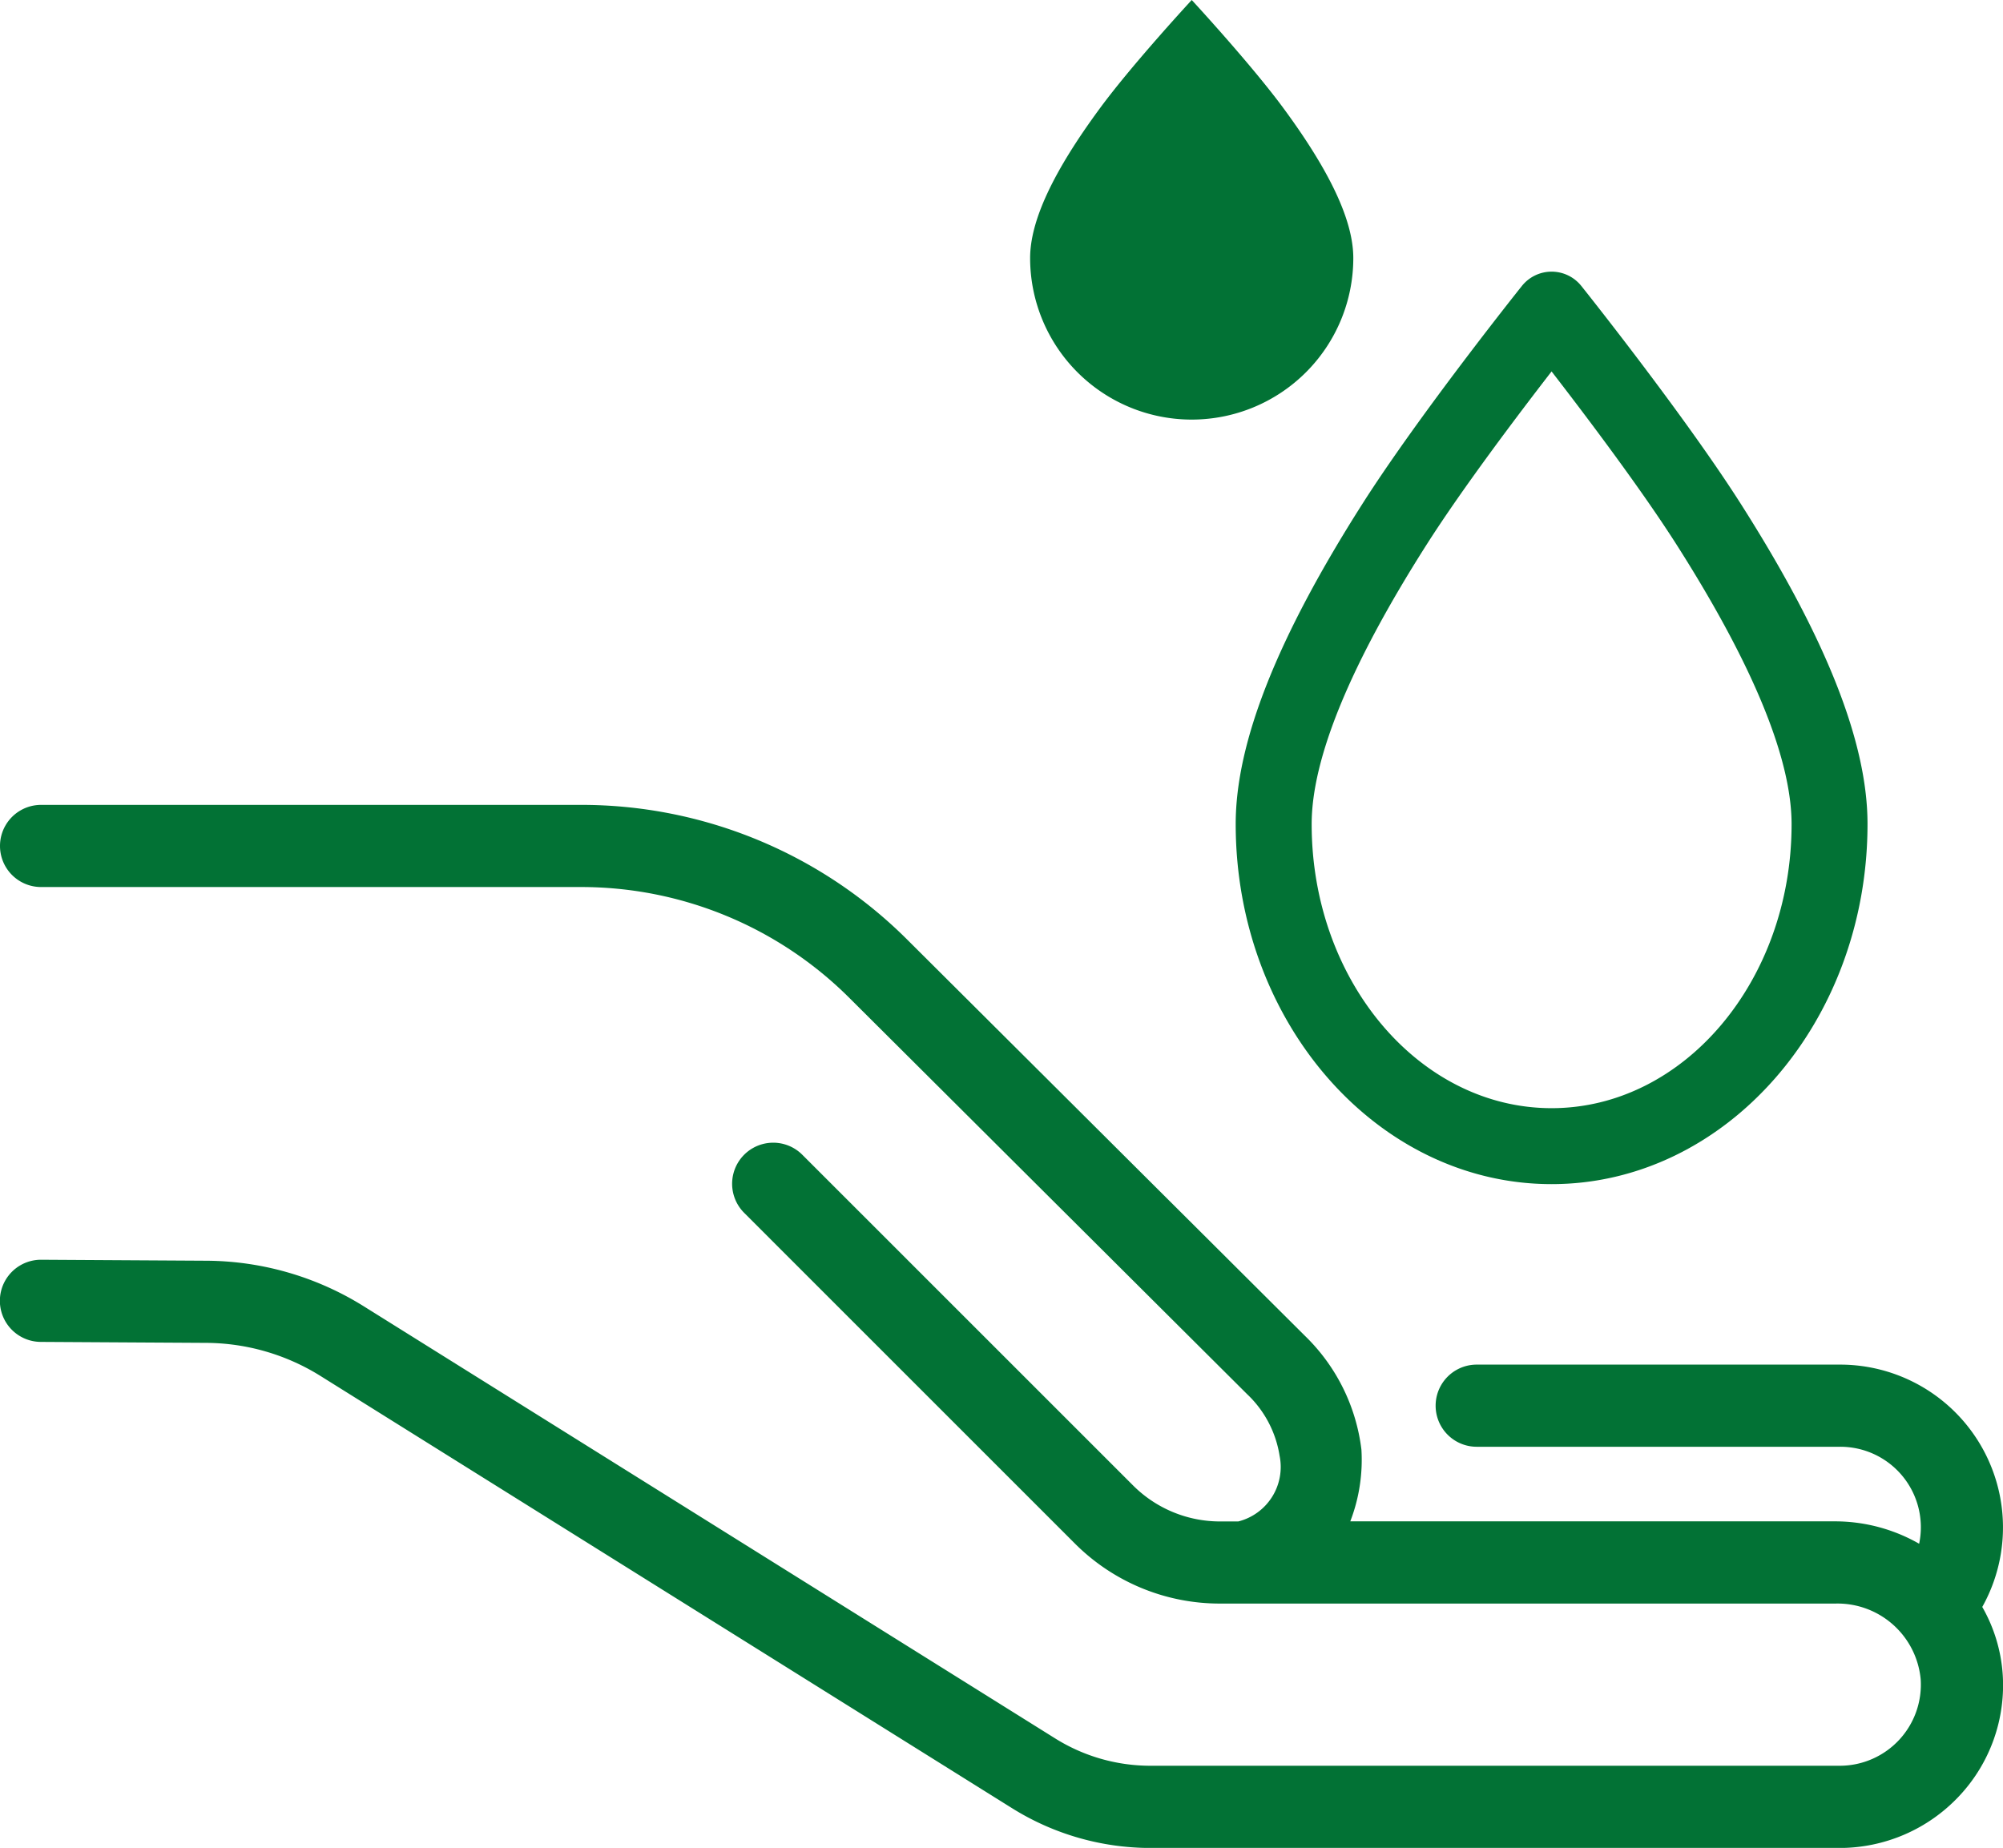 <svg xmlns="http://www.w3.org/2000/svg" xmlns:xlink="http://www.w3.org/1999/xlink" width="61.724" height="56.956" viewBox="0 0 61.724 56.956">
  <defs>
    <clipPath id="clip-path">
      <rect id="Retângulo_2442" data-name="Retângulo 2442" width="61.724" height="56.956" fill="#027235"/>
    </clipPath>
  </defs>
  <g id="ico-projetos-apoiados" clip-path="url(#clip-path)">
    <path id="Caminho_5105" data-name="Caminho 5105" d="M61.085,213.571a5.019,5.019,0,0,0-4.393-7.469H45.506a1.266,1.266,0,0,0,0,2.532H56.693a2.481,2.481,0,0,1,2.447,2.989,5.222,5.222,0,0,0-2.576-.69H41.61a5.262,5.262,0,0,0,.343-2.213,5.863,5.863,0,0,0-1.735-3.5l-12.244-12.2a14.214,14.214,0,0,0-10.095-4.17H1.266a1.266,1.266,0,1,0,0,2.532H17.88a11.7,11.7,0,0,1,8.308,3.432l12.244,12.2a3.319,3.319,0,0,1,1,1.9,1.732,1.732,0,0,1-1.273,2.022h-.551a3.791,3.791,0,0,1-2.7-1.118L24.723,199.633a1.266,1.266,0,0,0-1.791,1.791l10.183,10.184a6.308,6.308,0,0,0,4.49,1.859H56.564a2.573,2.573,0,0,1,2.623,2.331,2.5,2.5,0,0,1-2.494,2.668H35.453a5.535,5.535,0,0,1-2.936-.842l-21.3-13.315A9.245,9.245,0,0,0,6.37,202.9l-5.1-.03H1.266a1.266,1.266,0,0,0-.007,2.532l5.1.03a6.712,6.712,0,0,1,3.519,1.021l21.3,13.315A8.064,8.064,0,0,0,35.453,221h21.24a5.051,5.051,0,0,0,3.672-1.591,4.99,4.99,0,0,0,1.349-3.773,4.849,4.849,0,0,0-.628-2.063" transform="translate(0 -164.042)" fill="#027235"/>
    <path id="Caminho_5106" data-name="Caminho 5106" d="M299.605,91.892c-5.368,0-9.735-4.978-9.735-11.1,0-2.512,1.277-5.74,3.906-9.869,1.737-2.728,4.785-6.554,4.914-6.715a1.171,1.171,0,0,1,1.83,0c.129.161,3.177,3.987,4.914,6.715,2.629,4.129,3.906,7.357,3.906,9.869,0,6.119-4.367,11.1-9.735,11.1m0-25.05c-1.046,1.352-2.754,3.614-3.854,5.343-2.349,3.69-3.54,6.587-3.54,8.611,0,4.828,3.317,8.755,7.394,8.755S307,85.624,307,80.8c0-2.024-1.191-4.921-3.54-8.611-1.1-1.728-2.808-3.99-3.854-5.343" transform="translate(-251.791 -55.395)" fill="#027235"/>
    <path id="Caminho_5107" data-name="Caminho 5107" d="M249.439,3.318C248.437,1.96,246.625,0,246.625,0s-1.813,1.96-2.815,3.318c-1.457,1.974-2.165,3.49-2.165,4.635a4.979,4.979,0,1,0,9.959,0c0-1.145-.708-2.661-2.165-4.635" transform="translate(-209.901)" fill="#027235"/>
  </g>
</svg>
